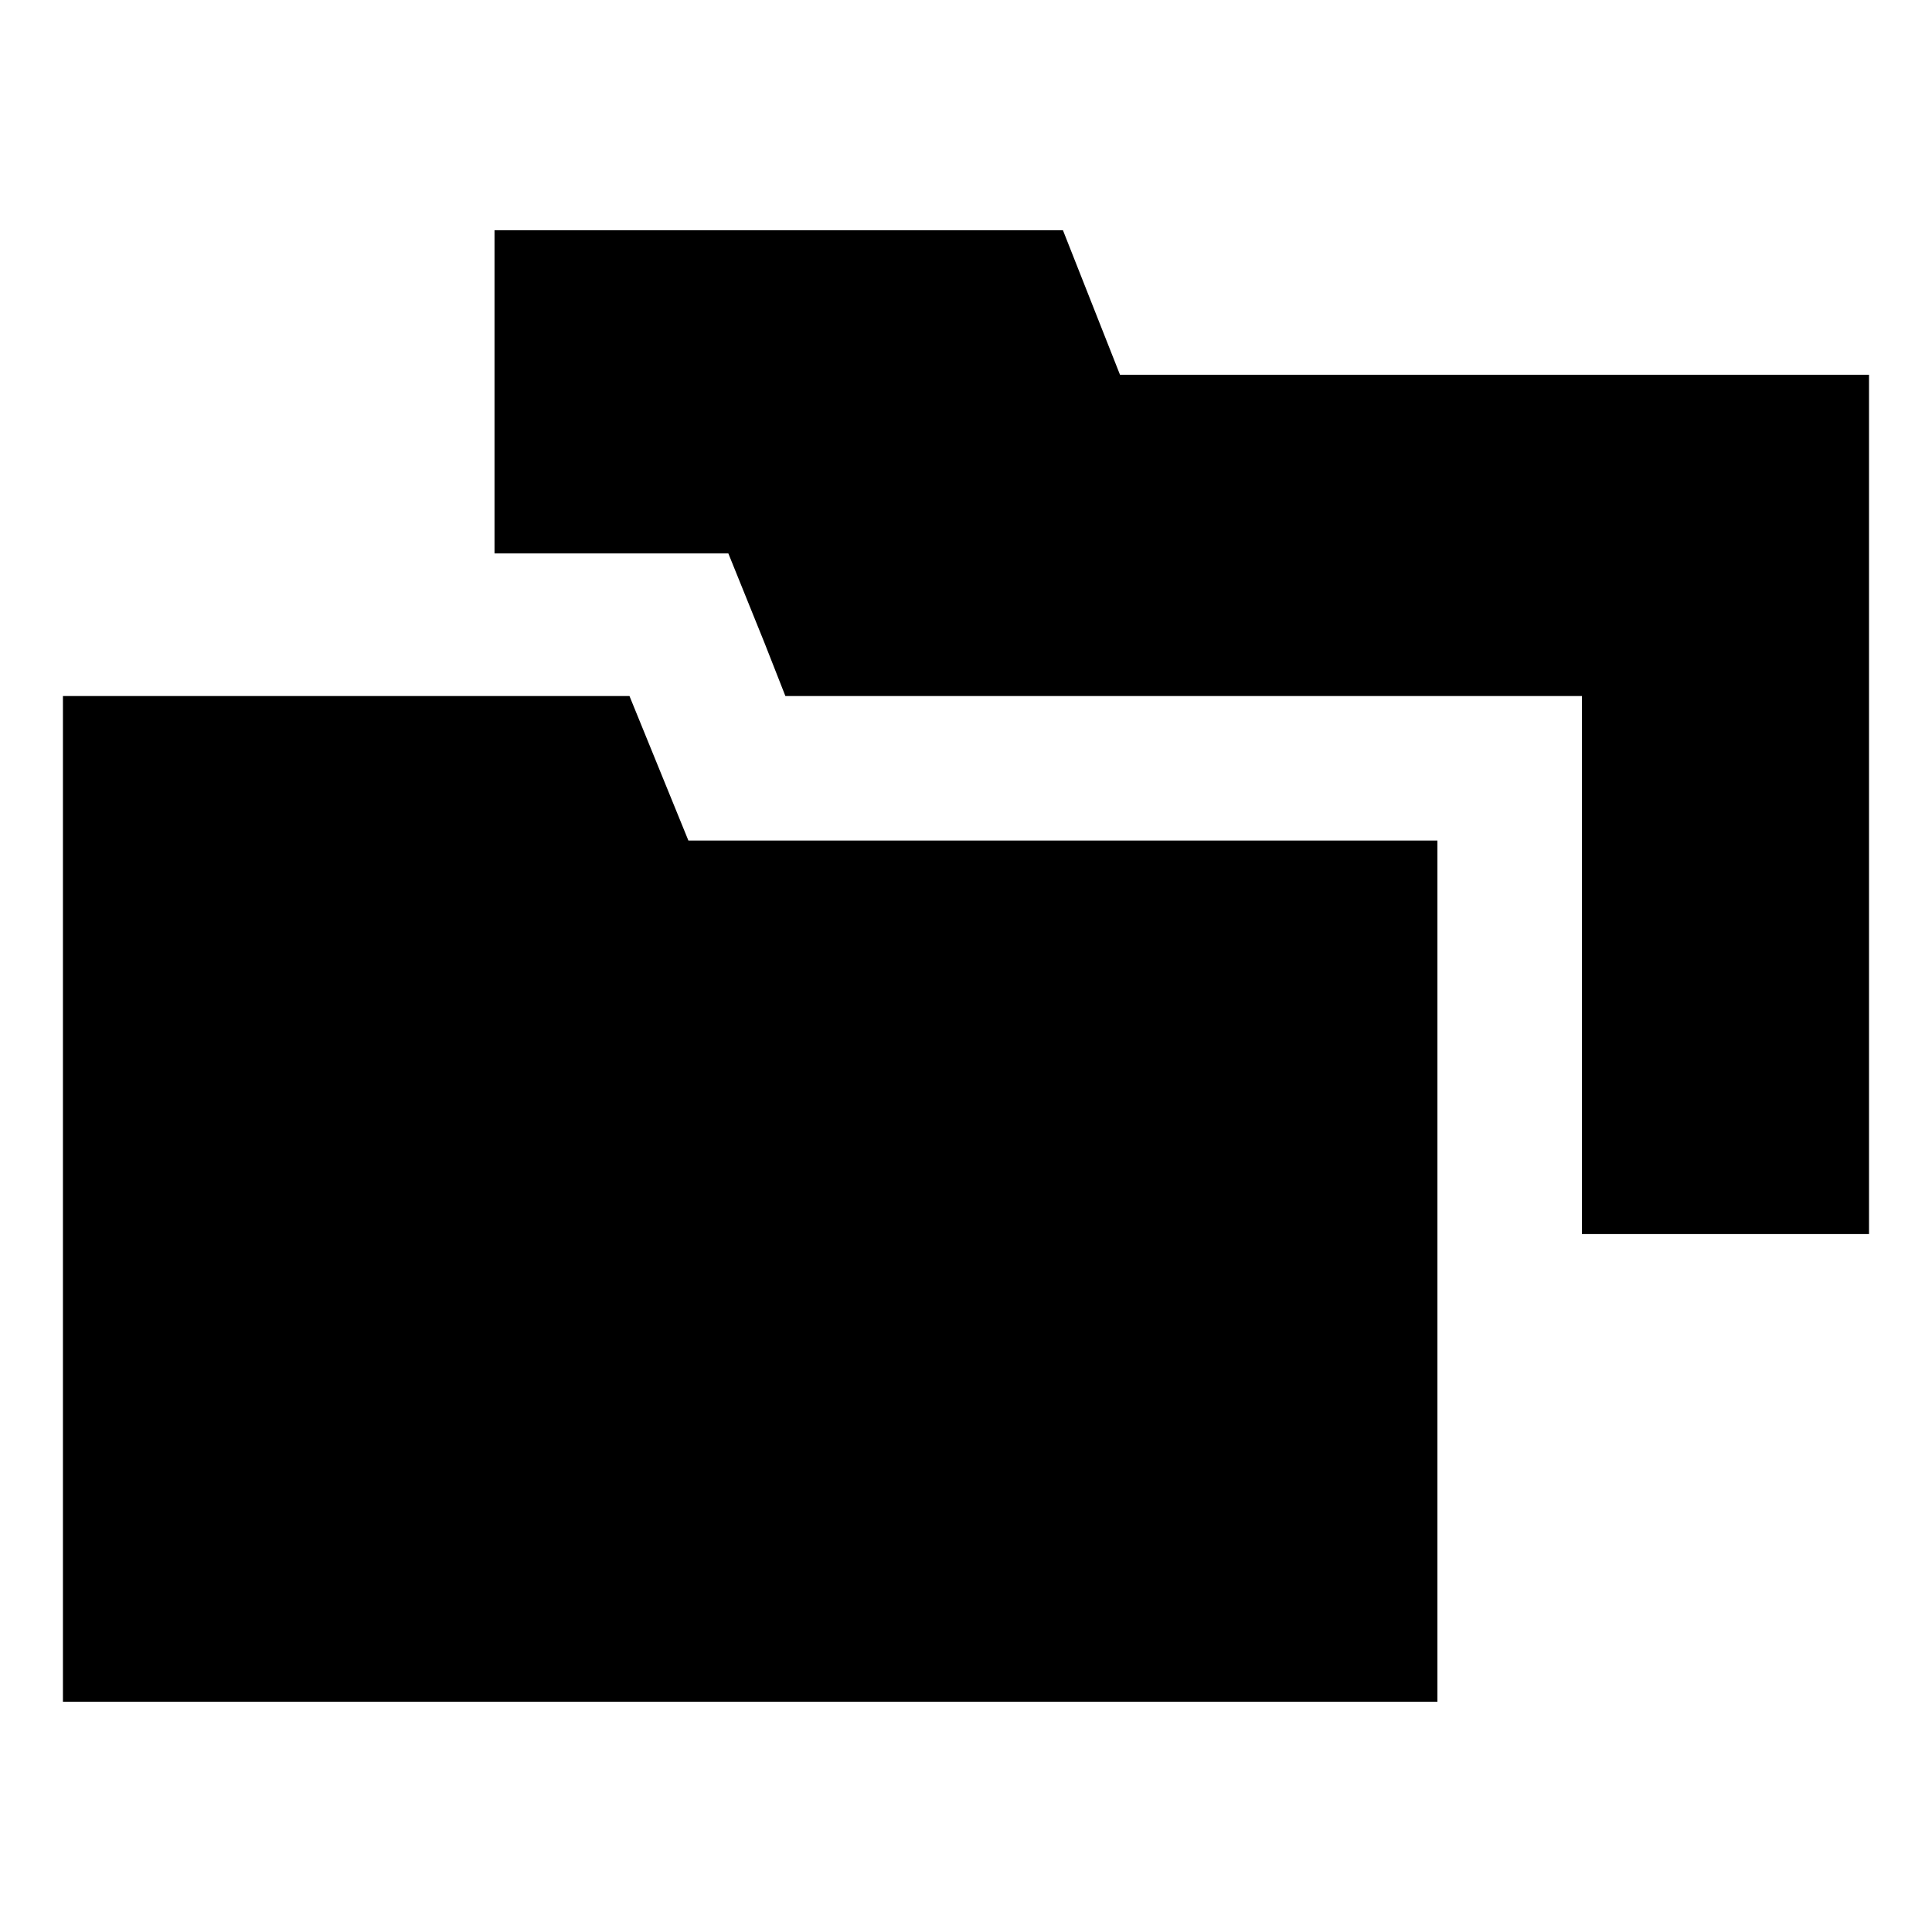 <?xml version="1.0" encoding="UTF-8"?>
<!-- Uploaded to: ICON Repo, www.svgrepo.com, Generator: ICON Repo Mixer Tools -->
<svg fill="#000000" width="800px" height="800px" version="1.1" viewBox="144 144 512 512" xmlns="http://www.w3.org/2000/svg">
 <g>
  <path d="m440.81 243.31-15.117-38.289h-150.64v85.648h61.969l9.57 23.68 5.543 14.105h211.1v142.58h76.074v-227.72z"/>
  <path d="m310.82 328.46h-150.14v266.52h364.25v-228.23h-198.5z"/>
 </g>
</svg>